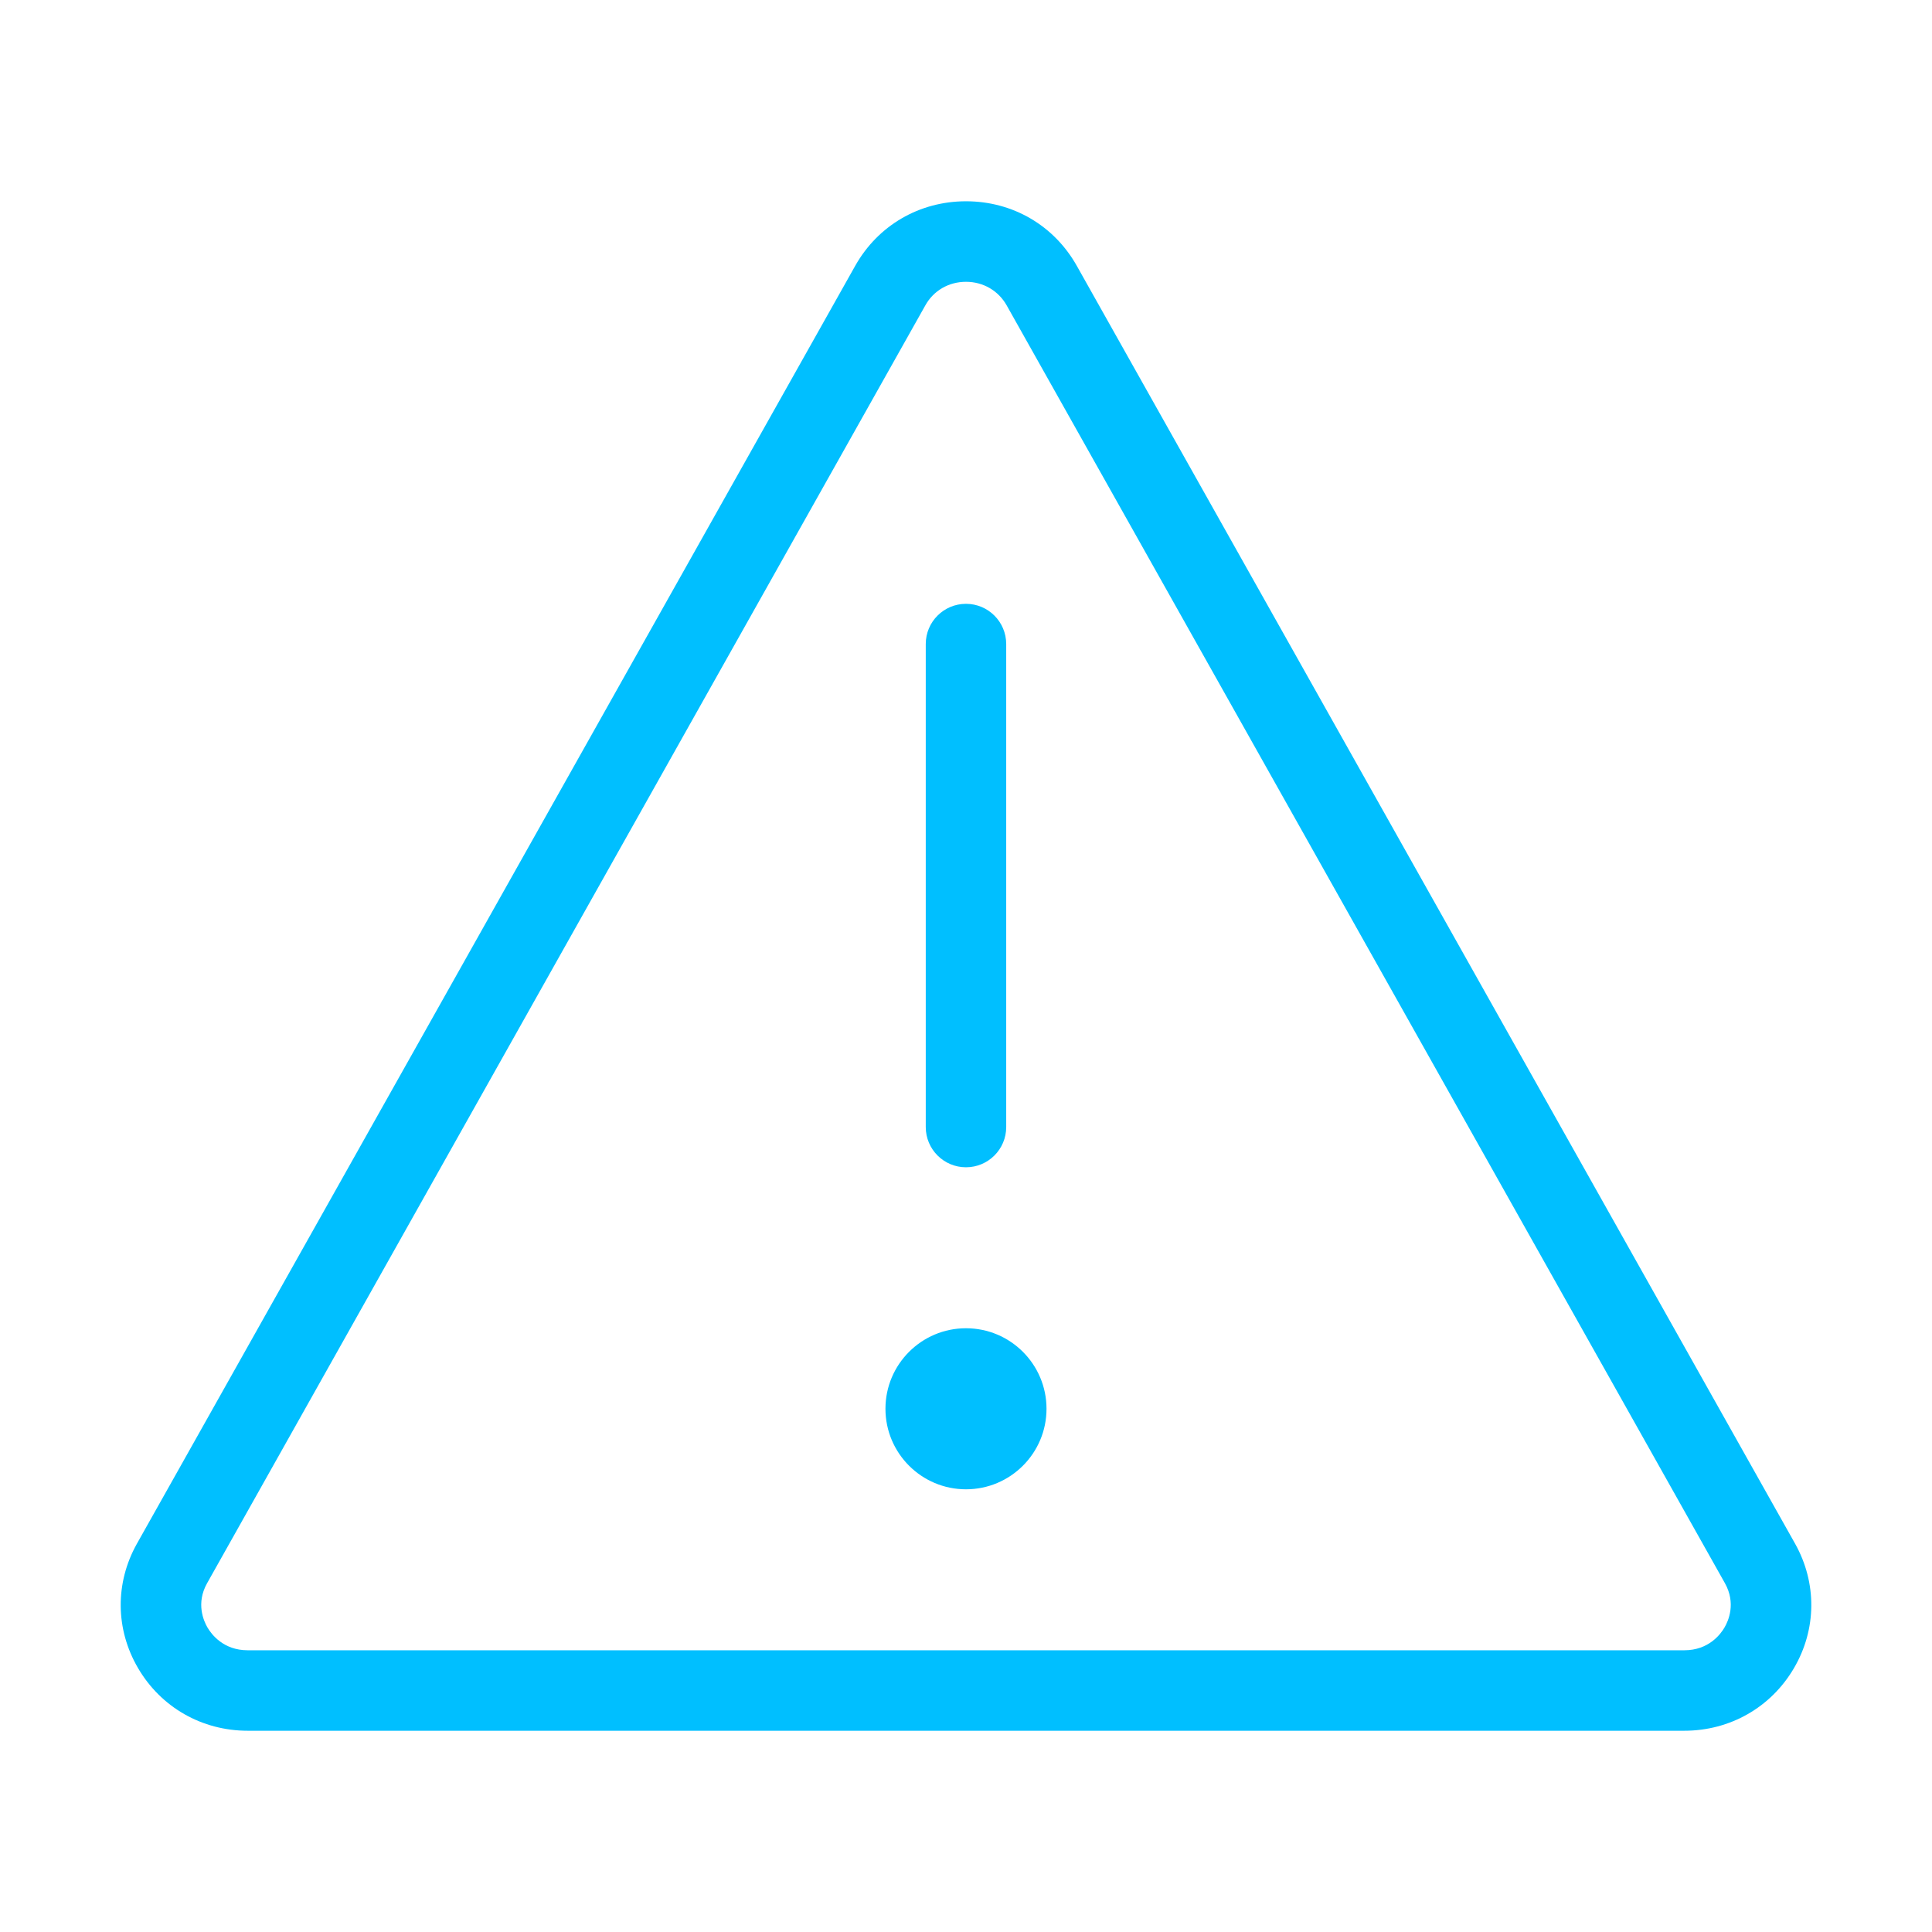 <?xml version="1.0" encoding="UTF-8"?> <svg xmlns="http://www.w3.org/2000/svg" viewBox="0 0 100 100" fill-rule="evenodd"><path d="m55.734 13.758c-1.176-2.09-3.316-3.34-5.734-3.34-2.414 0-4.559 1.25-5.734 3.34l-37.18 66.145c-1.137 2.027-1.117 4.43 0.059 6.438 1.188 2.031 3.309 3.242 5.676 3.242h74.359c2.367 0 4.488-1.211 5.676-3.242 1.176-2.008 1.195-4.41 0.059-6.438zm33.527 70.48c-0.207 0.355-0.824 1.18-2.082 1.18h-74.359c-1.254 0-1.875-0.824-2.082-1.18-0.199-0.34-0.602-1.254-0.02-2.289l37.18-66.148c0.426-0.762 1.211-1.215 2.102-1.215 0.887 0 1.672 0.457 2.102 1.215l37.18 66.145c0.582 1.039 0.18 1.949-0.02 2.289zm-41.344-25.902v-25c0-1.152 0.934-2.082 2.082-2.082 1.152 0 2.082 0.934 2.082 2.082v25c0 1.152-0.934 2.082-2.082 2.082-1.152 0-2.082-0.934-2.082-2.082zm6.25 14.582c0 2.301-1.867 4.168-4.168 4.168s-4.168-1.867-4.168-4.168 1.867-4.168 4.168-4.168 4.168 1.867 4.168 4.168z" fill="#00bfff"></path></svg> 